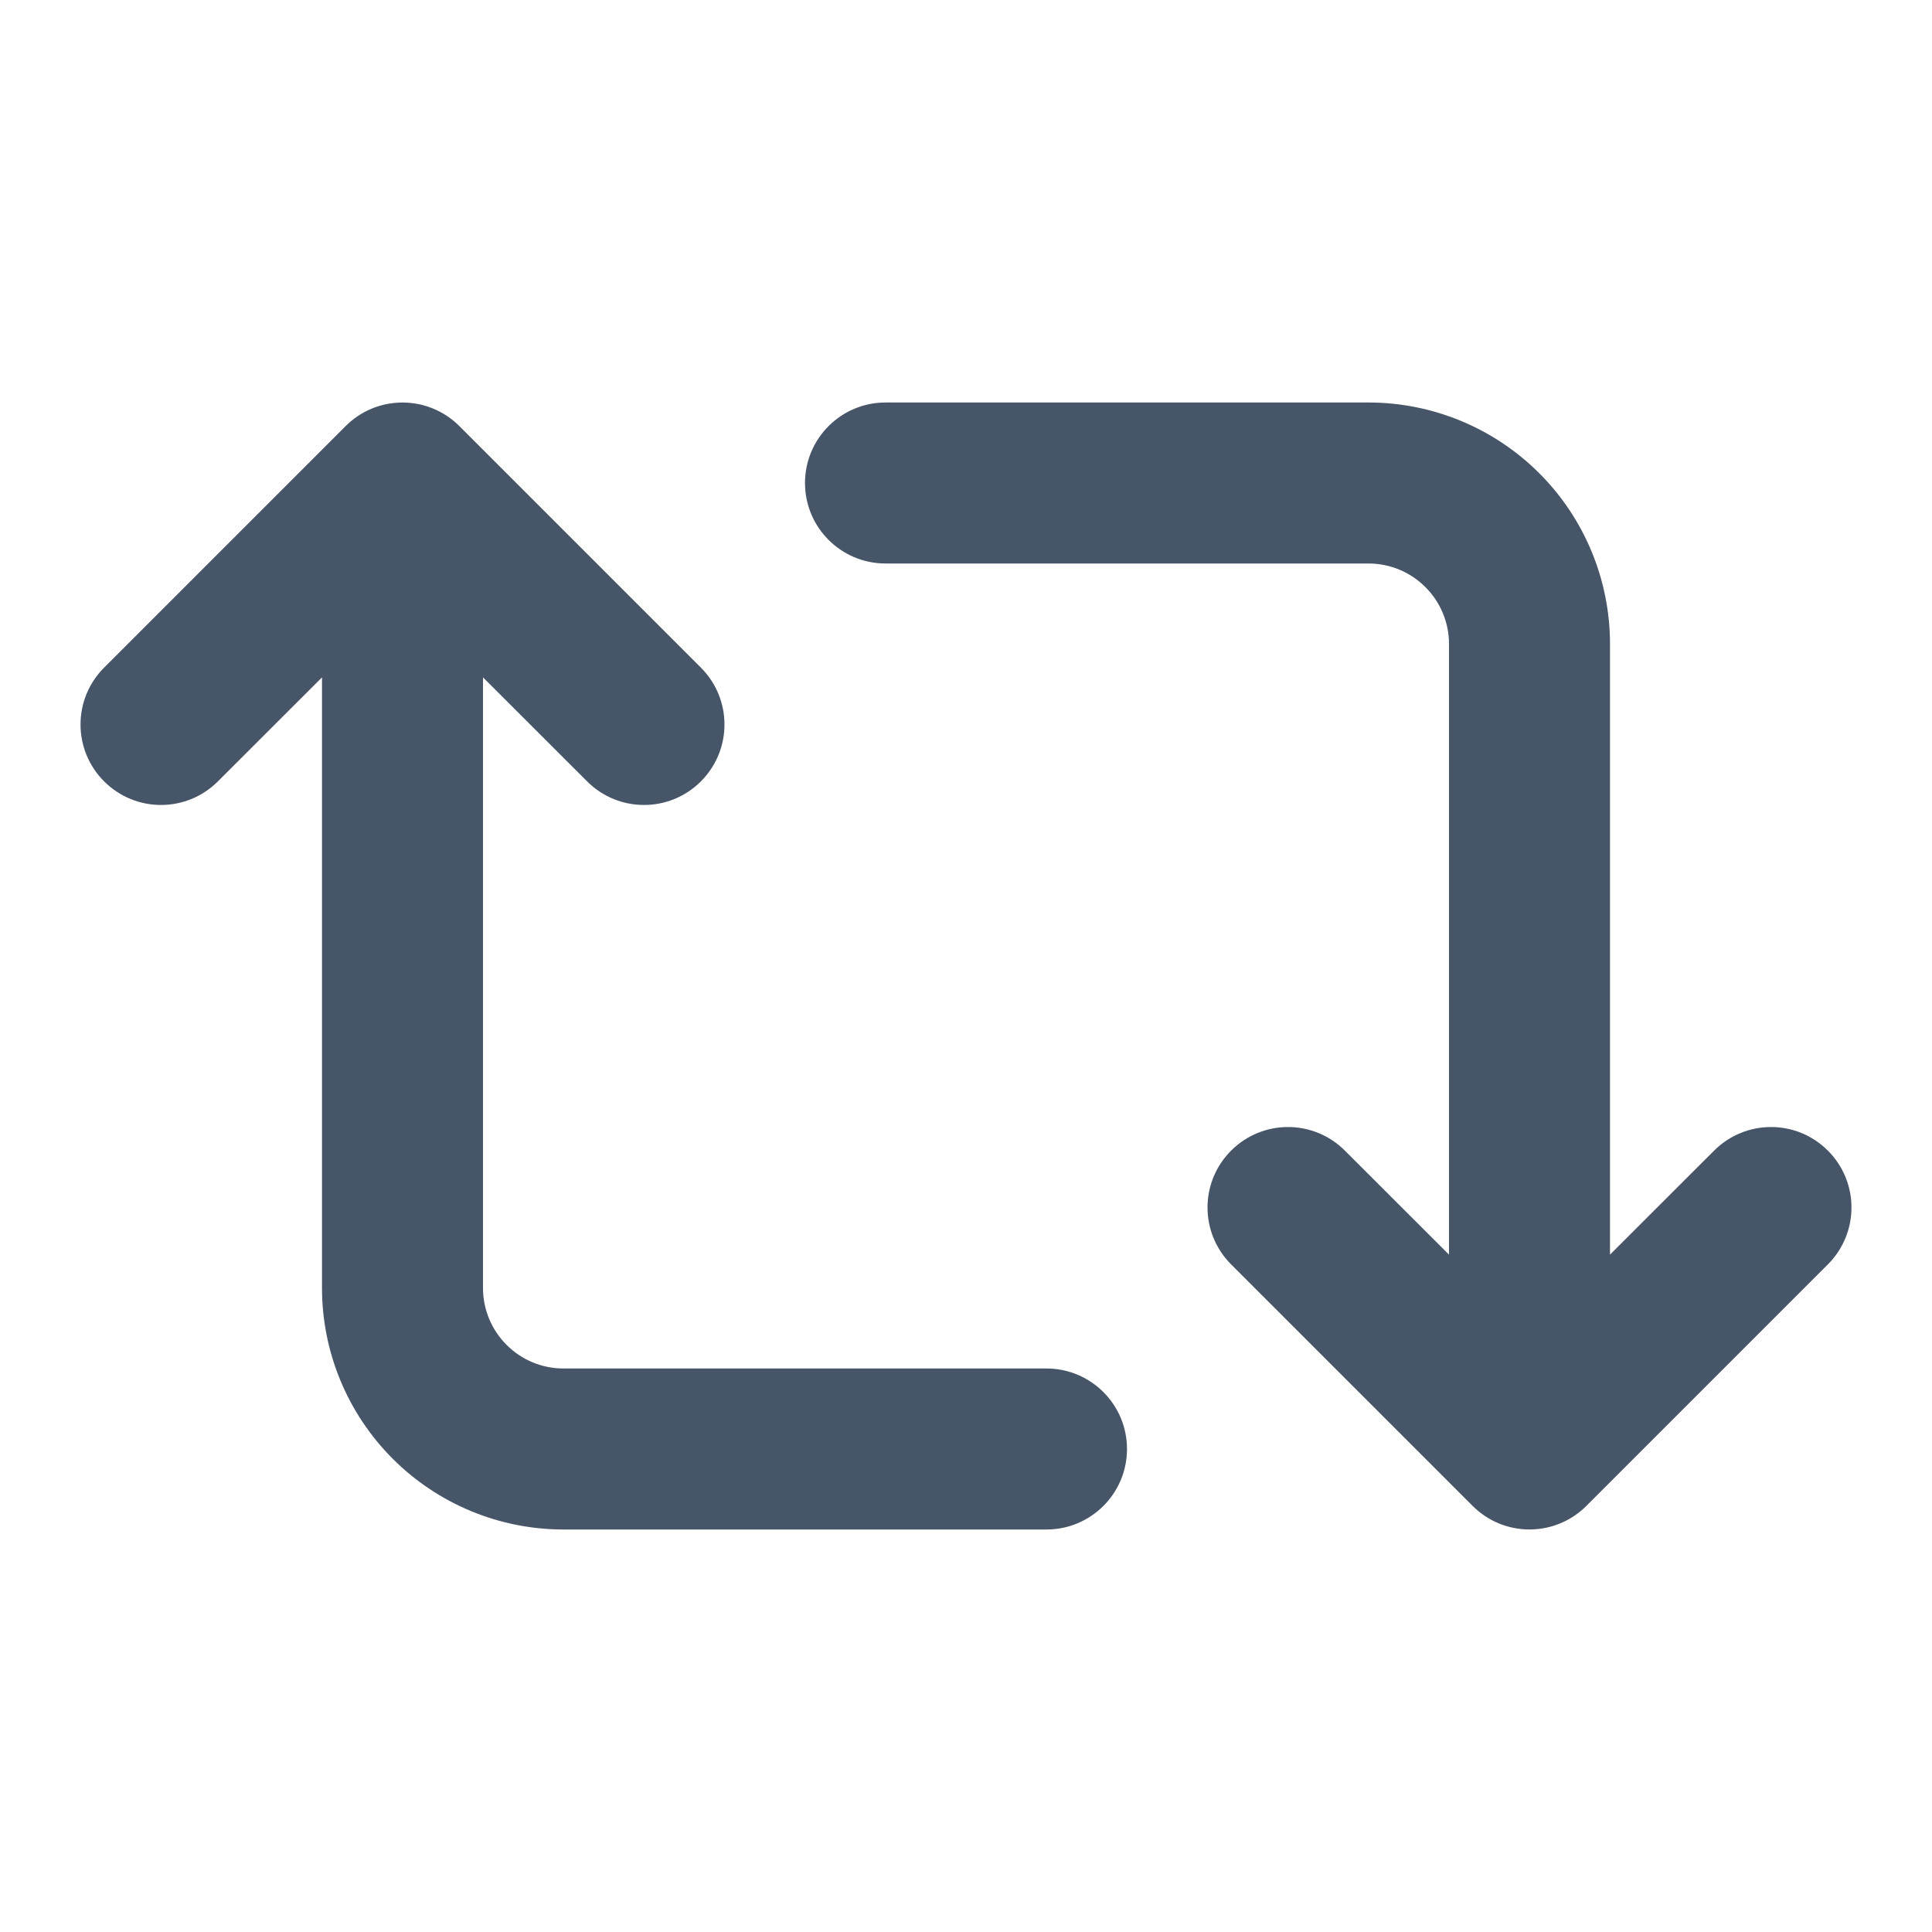 <svg width="18" height="18" viewBox="0 0 18 18" fill="none" xmlns="http://www.w3.org/2000/svg">
<path fill-rule="evenodd" clip-rule="evenodd" d="M3.22 3.97C3.513 3.677 3.987 3.677 4.28 3.97L6.53 6.22C6.823 6.513 6.823 6.987 6.53 7.28C6.237 7.573 5.763 7.573 5.47 7.28L4.5 6.311V12C4.5 12.199 4.579 12.39 4.72 12.53C4.86 12.671 5.051 12.75 5.25 12.75H9.75C10.164 12.75 10.5 13.086 10.5 13.5C10.5 13.914 10.164 14.25 9.75 14.25H5.25C4.653 14.25 4.081 14.013 3.659 13.591C3.237 13.169 3 12.597 3 12V6.311L2.03 7.28C1.737 7.573 1.263 7.573 0.97 7.28C0.677 6.987 0.677 6.513 0.97 6.22L3.22 3.97ZM12.75 5.25H8.25C7.836 5.25 7.5 4.914 7.5 4.5C7.5 4.086 7.836 3.75 8.25 3.75H12.75C13.347 3.75 13.919 3.987 14.341 4.409C14.763 4.831 15 5.403 15 6V11.689L15.97 10.72C16.263 10.427 16.737 10.427 17.03 10.72C17.323 11.013 17.323 11.487 17.03 11.78L14.78 14.03C14.487 14.323 14.013 14.323 13.72 14.03L11.47 11.78C11.177 11.487 11.177 11.013 11.47 10.72C11.763 10.427 12.237 10.427 12.53 10.72L13.5 11.689V6C13.5 5.801 13.421 5.61 13.28 5.47C13.14 5.329 12.949 5.25 12.75 5.25Z" fill="#475569"/>
</svg>
